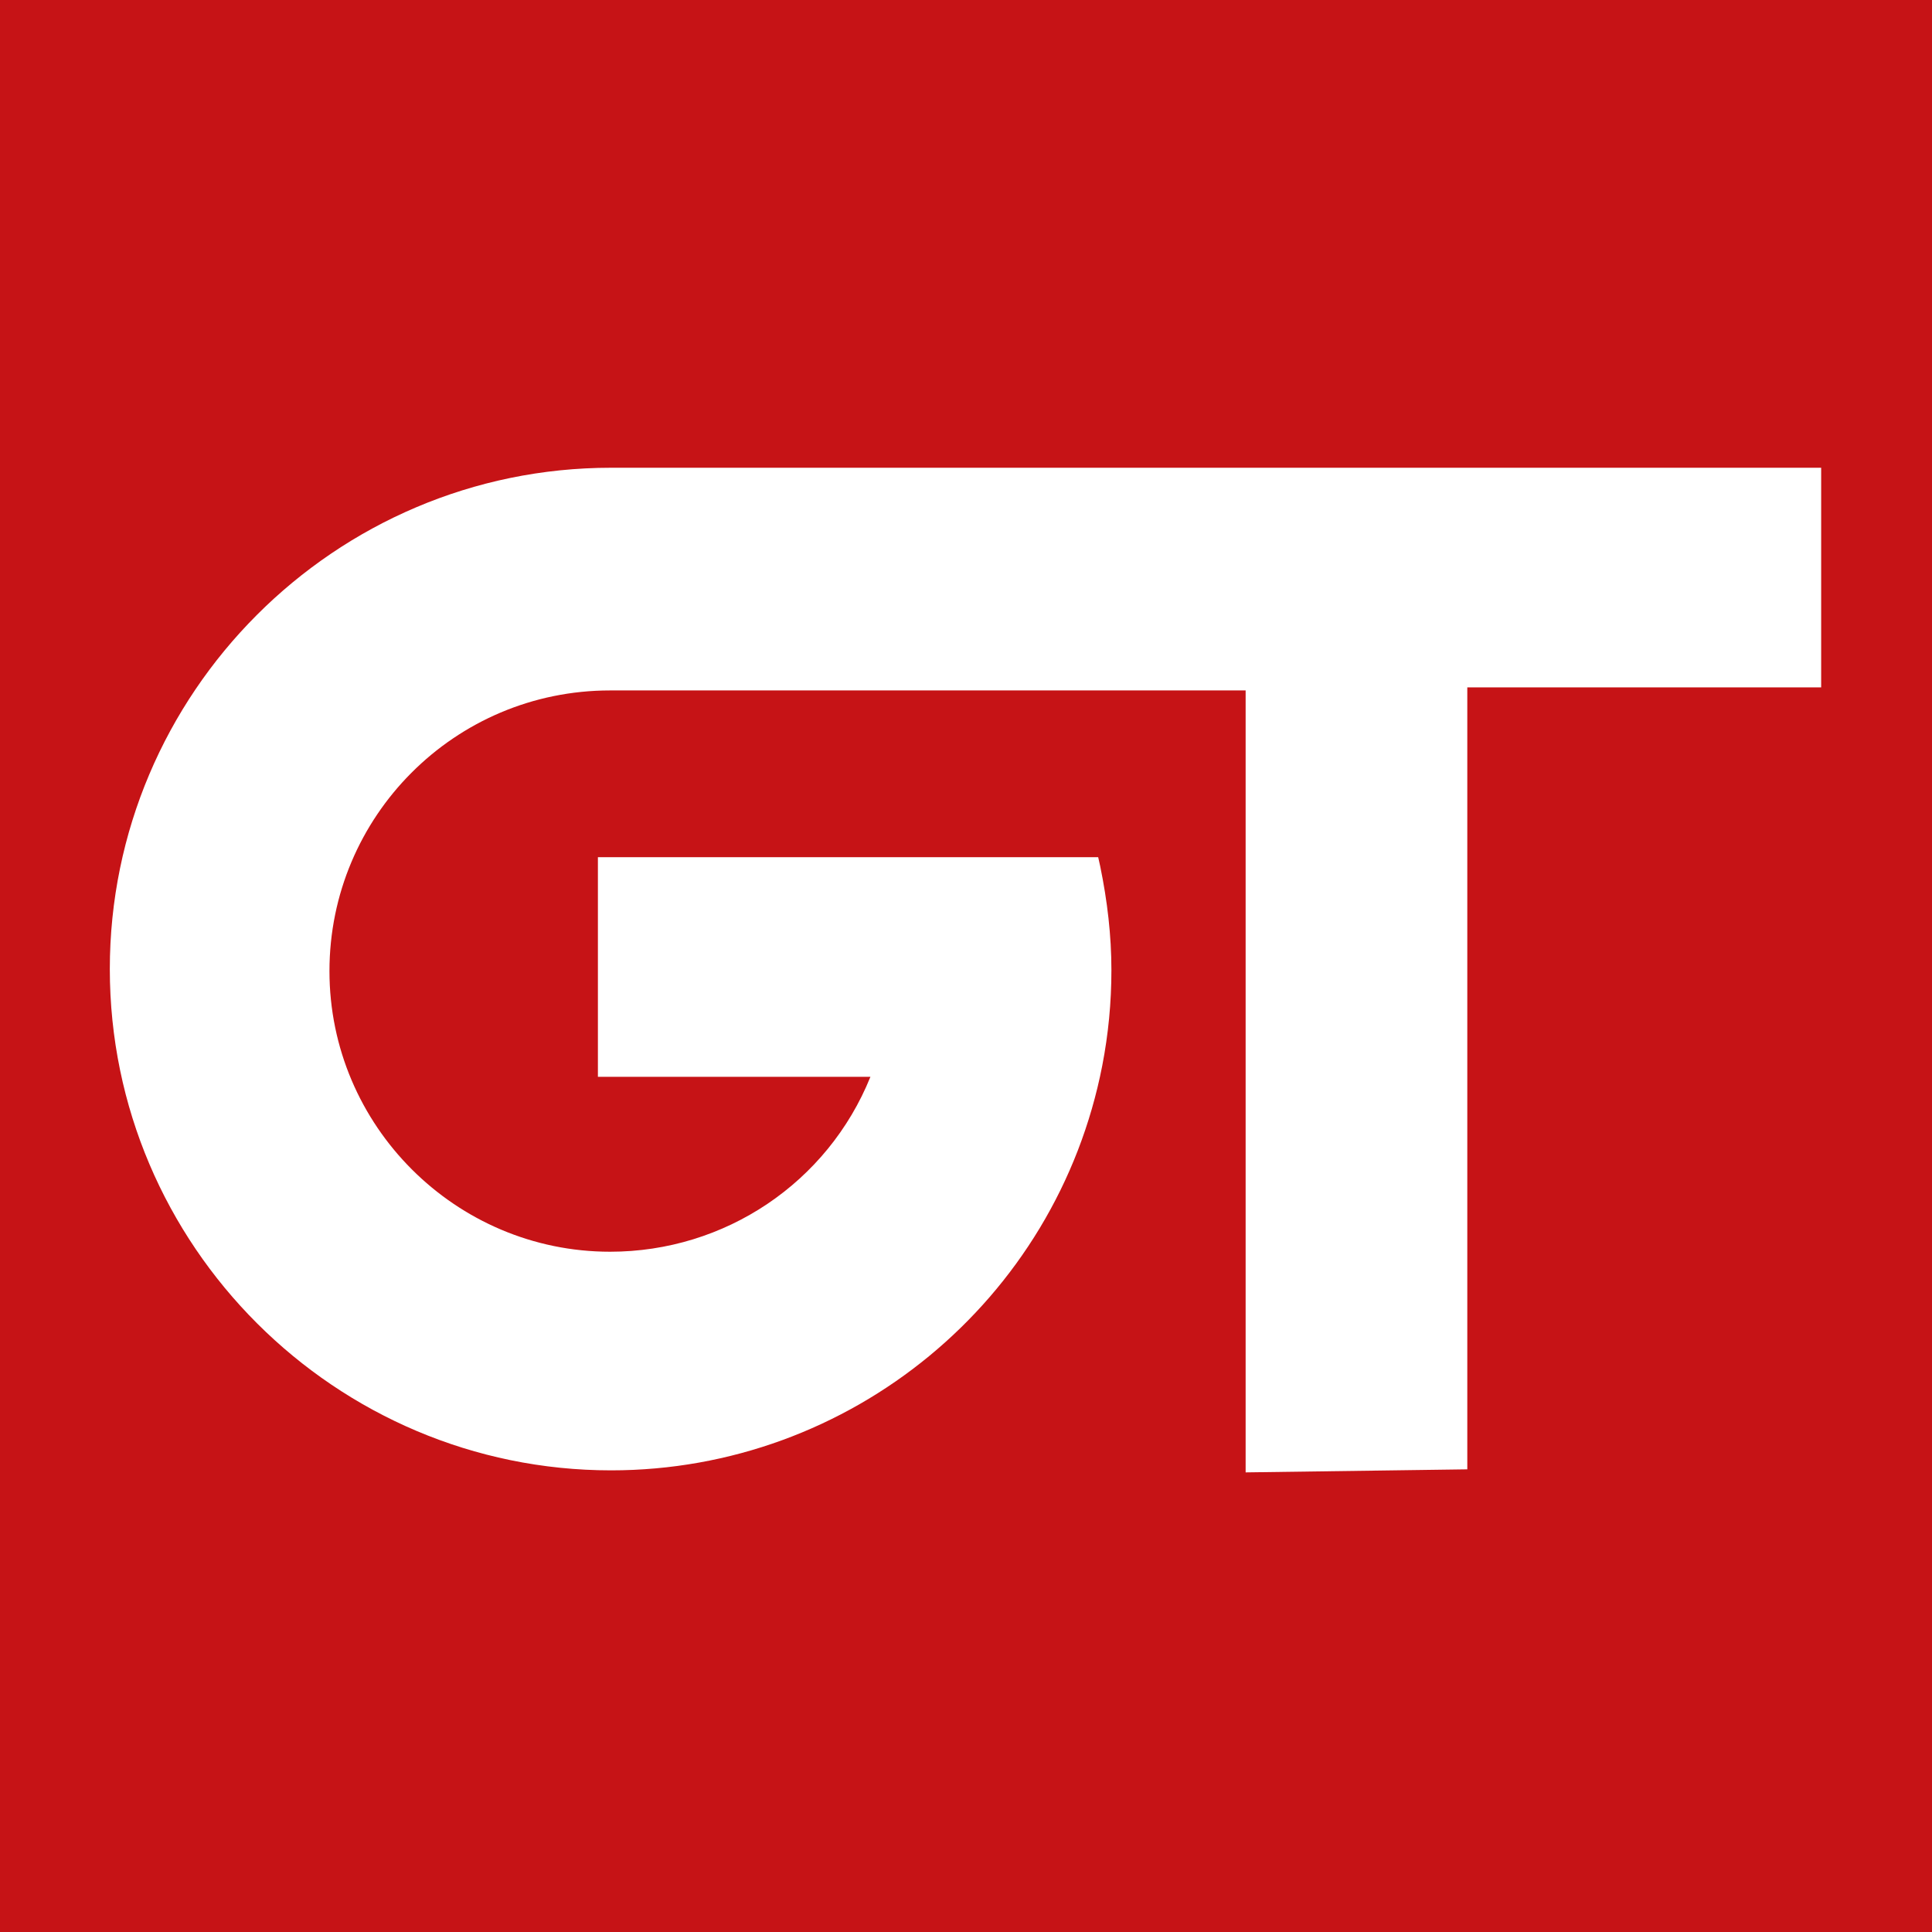 <?xml version="1.0" encoding="utf-8"?>
<!-- Generator: Adobe Illustrator 26.0.3, SVG Export Plug-In . SVG Version: 6.00 Build 0)  -->
<svg version="1.1" id="Layer_1" xmlns="http://www.w3.org/2000/svg" xmlns:xlink="http://www.w3.org/1999/xlink" x="0px" y="0px"
	 viewBox="0 0 190 190" style="enable-background:new 0 0 190 190;" xml:space="preserve">
<style type="text/css">
	.st0{fill:#C61316;}
	.st1{fill:#FFFFFF;}
</style>
<rect x="-1.1" y="-1.5" class="st0" width="192" height="192"/>
<path class="st1" d="M122.5,144.8V67.9H60c-15.3,0-27.6,12.4-27.6,27.6s12.4,27.6,27.6,27.6c11.3,0,21.4-6.8,25.6-17.2H58.8V84.3
	H108l0.2,0.9c0.7,3.4,1.1,6.8,1.1,10.2c0,3.2-0.3,6.3-0.9,9.4c-4.5,23.1-24.8,39.8-48.3,39.8c-27.1,0-49.3-22.1-49.3-49.3
	C10.8,68.2,32.9,46,60.1,46h119v21.6h-34.8v76.9L122.5,144.8L122.5,144.8z"/>
</svg>
